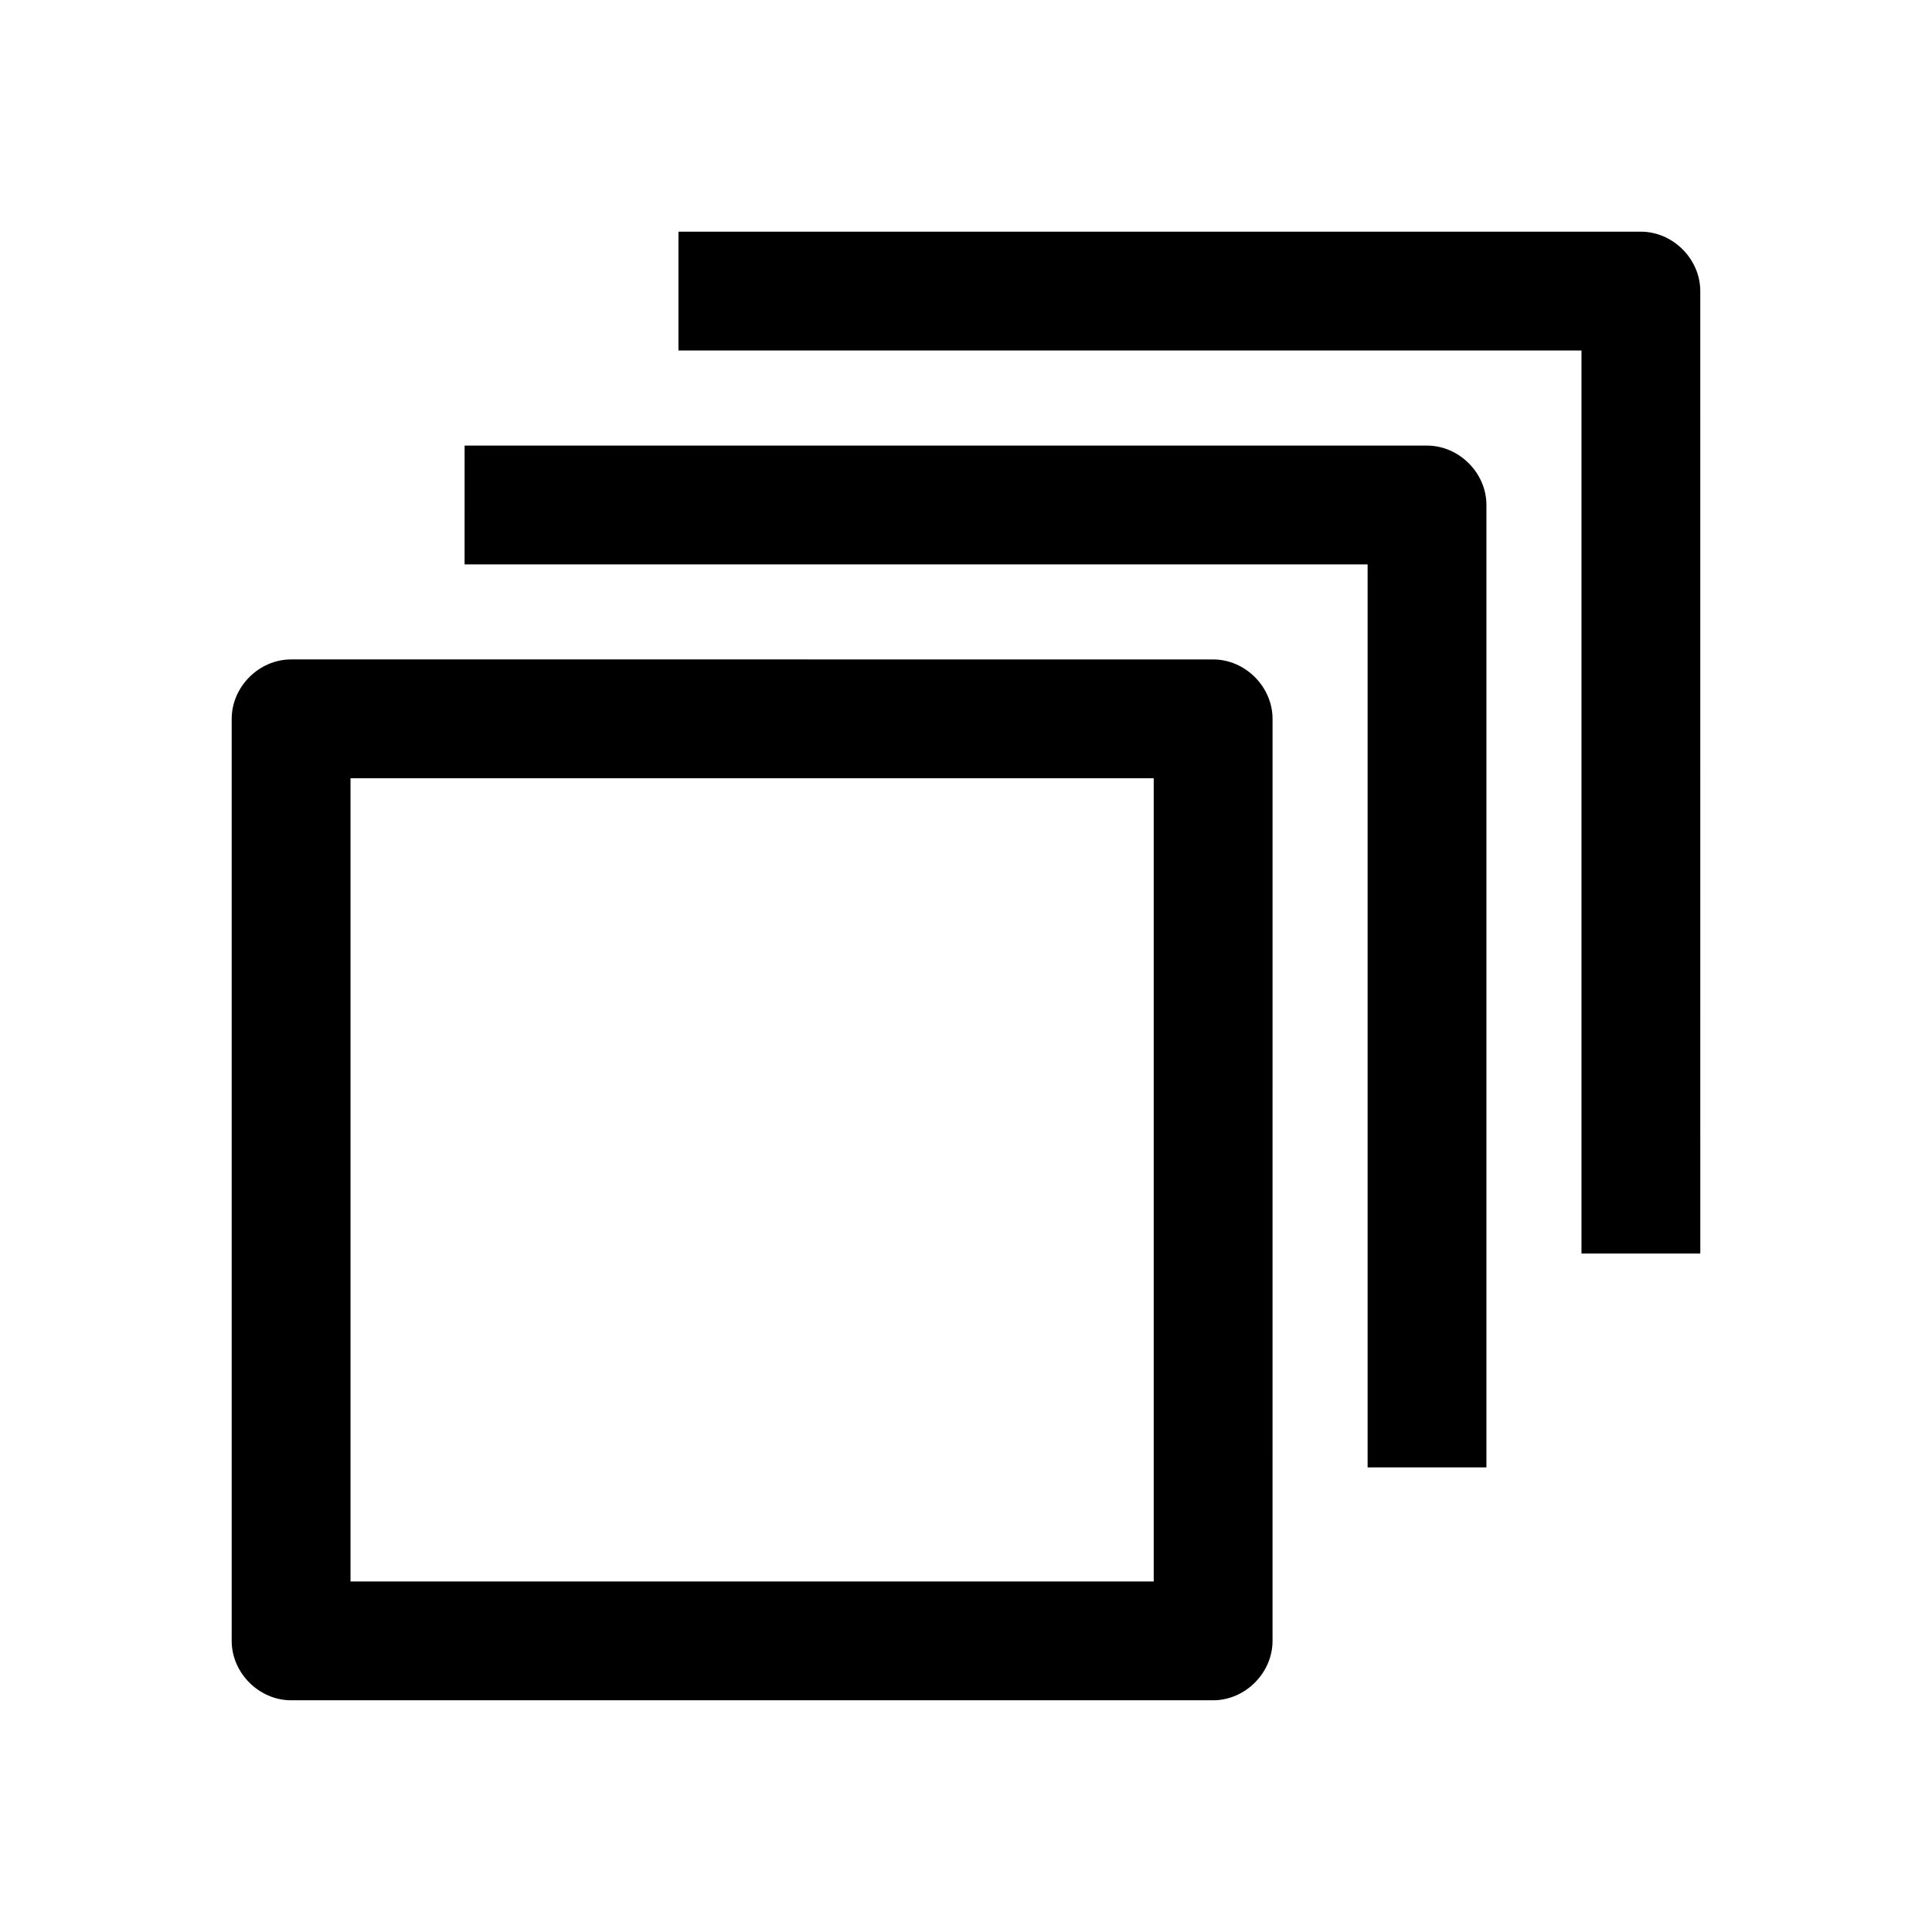 <?xml version="1.0" encoding="UTF-8"?>
<!-- Uploaded to: SVG Repo, www.svgrepo.com, Generator: SVG Repo Mixer Tools -->
<svg fill="#000000" width="800px" height="800px" version="1.1" viewBox="144 144 512 512" xmlns="http://www.w3.org/2000/svg">
 <g>
  <path d="m594.59 221.14c0-8.5-7.242-15.742-15.742-15.742h-255.05v31.488h239.31v239.31h31.488z"/>
  <path d="m267.12 293.57h239.31v239.31h31.488v-255.05c0-8.5-7.242-15.742-15.742-15.742h-255.05z"/>
  <path d="m205.4 334.5v244.35c0 8.5 7.242 15.742 15.742 15.742h244.35c8.5 0 15.742-7.242 15.742-15.742l0.004-244.35c0-8.5-7.242-15.742-15.742-15.742l-244.35-0.004c-8.5 0-15.742 7.242-15.742 15.746zm31.488 15.742h212.86v212.86h-212.86z"/>
 </g>
</svg>